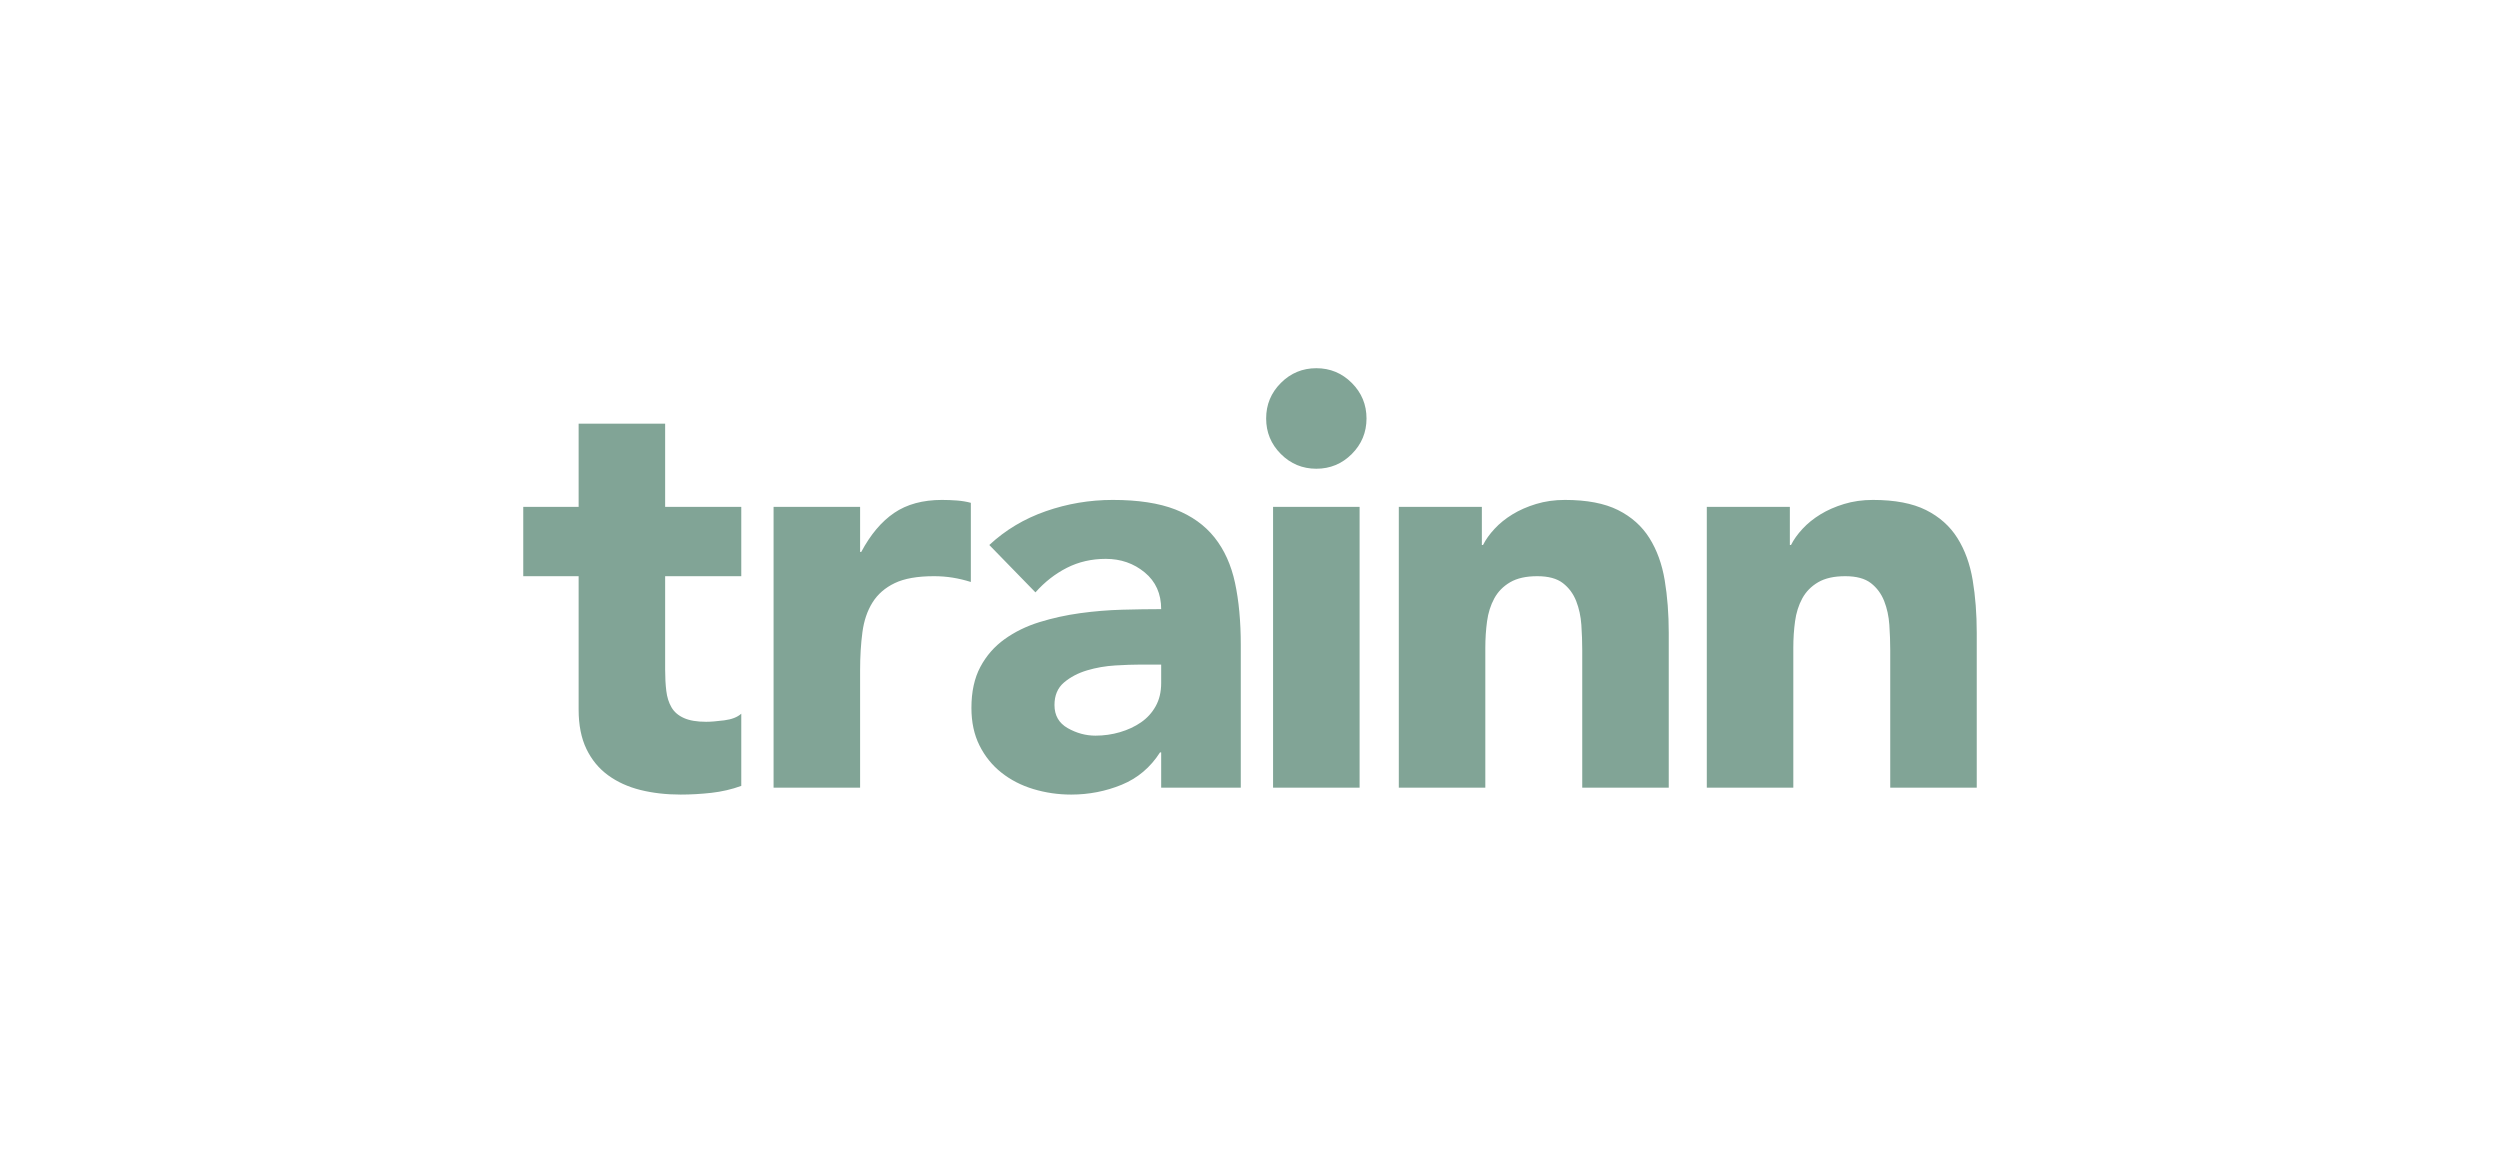 <?xml version="1.0" encoding="UTF-8"?>
<svg xmlns="http://www.w3.org/2000/svg" width="172" height="80" viewBox="0 0 172 80" fill="none">
  <path fill-rule="evenodd" clip-rule="evenodd" d="M93.54 54.19H87.587V34.873H93.54V54.19ZM88.123 26.347C87.448 27.022 87.111 27.837 87.111 28.791C87.111 29.745 87.448 30.56 88.123 31.236C88.797 31.911 89.611 32.249 90.564 32.249C91.516 32.249 92.329 31.911 93.004 31.236C93.679 30.56 94.016 29.745 94.016 28.791C94.016 27.837 93.679 27.022 93.004 26.347C92.329 25.671 91.516 25.333 90.564 25.333C89.611 25.333 88.797 25.671 88.123 26.347ZM45.762 39.642H51V34.873H45.762V29.149H39.81V34.873H36V39.642H39.81V48.824C39.81 49.884 39.988 50.785 40.345 51.527C40.703 52.269 41.199 52.872 41.833 53.335C42.468 53.799 43.209 54.137 44.056 54.349C44.902 54.56 45.828 54.667 46.834 54.667C47.521 54.667 48.222 54.627 48.937 54.548C49.651 54.468 50.339 54.309 51 54.07V49.102C50.736 49.34 50.346 49.493 49.83 49.559C49.314 49.626 48.897 49.659 48.58 49.659C47.945 49.659 47.435 49.573 47.052 49.4C46.668 49.228 46.383 48.983 46.199 48.665C46.013 48.347 45.894 47.969 45.841 47.532C45.788 47.095 45.762 46.612 45.762 46.081V39.642ZM59.175 34.873H53.222V54.19H59.175V46.121C59.175 45.167 59.228 44.293 59.334 43.498C59.439 42.703 59.671 42.021 60.028 41.451C60.385 40.881 60.894 40.437 61.556 40.119C62.217 39.801 63.116 39.642 64.254 39.642C64.704 39.642 65.133 39.676 65.544 39.742C65.954 39.808 66.371 39.907 66.794 40.04V34.594C66.502 34.515 66.185 34.462 65.842 34.435C65.497 34.409 65.153 34.395 64.81 34.395C63.487 34.395 62.389 34.694 61.516 35.29C60.643 35.886 59.889 36.78 59.254 37.973H59.175V34.873ZM78.421 45.724C77.971 45.724 77.409 45.743 76.735 45.783C76.06 45.823 75.411 45.936 74.79 46.121C74.168 46.307 73.639 46.585 73.203 46.956C72.766 47.327 72.548 47.844 72.548 48.506C72.548 49.221 72.852 49.751 73.46 50.096C74.069 50.44 74.704 50.613 75.365 50.613C75.947 50.613 76.509 50.533 77.052 50.374C77.594 50.215 78.077 49.99 78.501 49.698C78.923 49.407 79.261 49.036 79.512 48.585C79.763 48.135 79.889 47.605 79.889 46.996V45.724H78.421ZM79.889 51.765H79.81C79.148 52.798 78.268 53.541 77.171 53.991C76.073 54.441 74.915 54.667 73.699 54.667C72.799 54.667 71.933 54.54 71.099 54.289C70.266 54.038 69.532 53.66 68.897 53.156C68.262 52.653 67.759 52.03 67.389 51.288C67.018 50.547 66.834 49.685 66.834 48.705C66.834 47.592 67.038 46.651 67.449 45.883C67.859 45.114 68.414 44.478 69.116 43.975C69.816 43.472 70.617 43.08 71.516 42.802C72.415 42.524 73.348 42.319 74.314 42.186C75.279 42.054 76.245 41.974 77.211 41.948C78.176 41.922 79.069 41.908 79.889 41.908C79.889 40.848 79.512 40.007 78.758 39.384C78.005 38.762 77.112 38.45 76.08 38.45C75.1 38.45 74.208 38.656 73.401 39.066C72.594 39.477 71.873 40.04 71.239 40.755L68.064 37.496C69.175 36.463 70.471 35.687 71.953 35.171C73.434 34.654 74.969 34.395 76.556 34.395C78.302 34.395 79.737 34.614 80.861 35.051C81.986 35.489 82.885 36.132 83.56 36.979C84.234 37.828 84.704 38.867 84.969 40.099C85.233 41.331 85.366 42.756 85.366 44.372V54.19H79.889V51.765ZM96.238 34.873H101.952V37.496H102.032C102.217 37.125 102.481 36.754 102.826 36.383C103.169 36.012 103.58 35.681 104.056 35.389C104.532 35.098 105.074 34.859 105.683 34.674C106.291 34.489 106.952 34.395 107.667 34.395C109.175 34.395 110.391 34.628 111.318 35.091C112.244 35.555 112.965 36.198 113.48 37.019C113.996 37.84 114.347 38.808 114.532 39.92C114.717 41.033 114.81 42.239 114.81 43.537V54.19H108.858V44.73C108.858 44.174 108.838 43.597 108.798 43.001C108.758 42.405 108.639 41.855 108.441 41.351C108.242 40.848 107.938 40.437 107.528 40.119C107.118 39.801 106.529 39.642 105.762 39.642C104.994 39.642 104.373 39.781 103.897 40.059C103.421 40.338 103.057 40.709 102.806 41.172C102.554 41.637 102.389 42.16 102.31 42.743C102.231 43.325 102.19 43.935 102.19 44.571V54.19H96.238V34.873ZM123.142 34.873H117.428V54.19H123.38V44.571C123.38 43.935 123.42 43.325 123.5 42.743C123.579 42.16 123.744 41.637 123.996 41.172C124.247 40.709 124.611 40.338 125.087 40.059C125.563 39.781 126.184 39.642 126.952 39.642C127.719 39.642 128.308 39.801 128.718 40.119C129.128 40.437 129.432 40.848 129.631 41.351C129.829 41.855 129.948 42.405 129.988 43.001C130.028 43.597 130.048 44.174 130.048 44.73V54.19H136V43.537C136 42.239 135.907 41.033 135.722 39.92C135.537 38.808 135.186 37.84 134.67 37.019C134.155 36.198 133.434 35.555 132.508 35.091C131.581 34.628 130.365 34.395 128.857 34.395C128.143 34.395 127.481 34.489 126.873 34.674C126.264 34.859 125.722 35.098 125.246 35.389C124.77 35.681 124.359 36.012 124.016 36.383C123.671 36.754 123.407 37.125 123.222 37.496H123.142V34.873Z" fill="#81A496"></path>
</svg>
